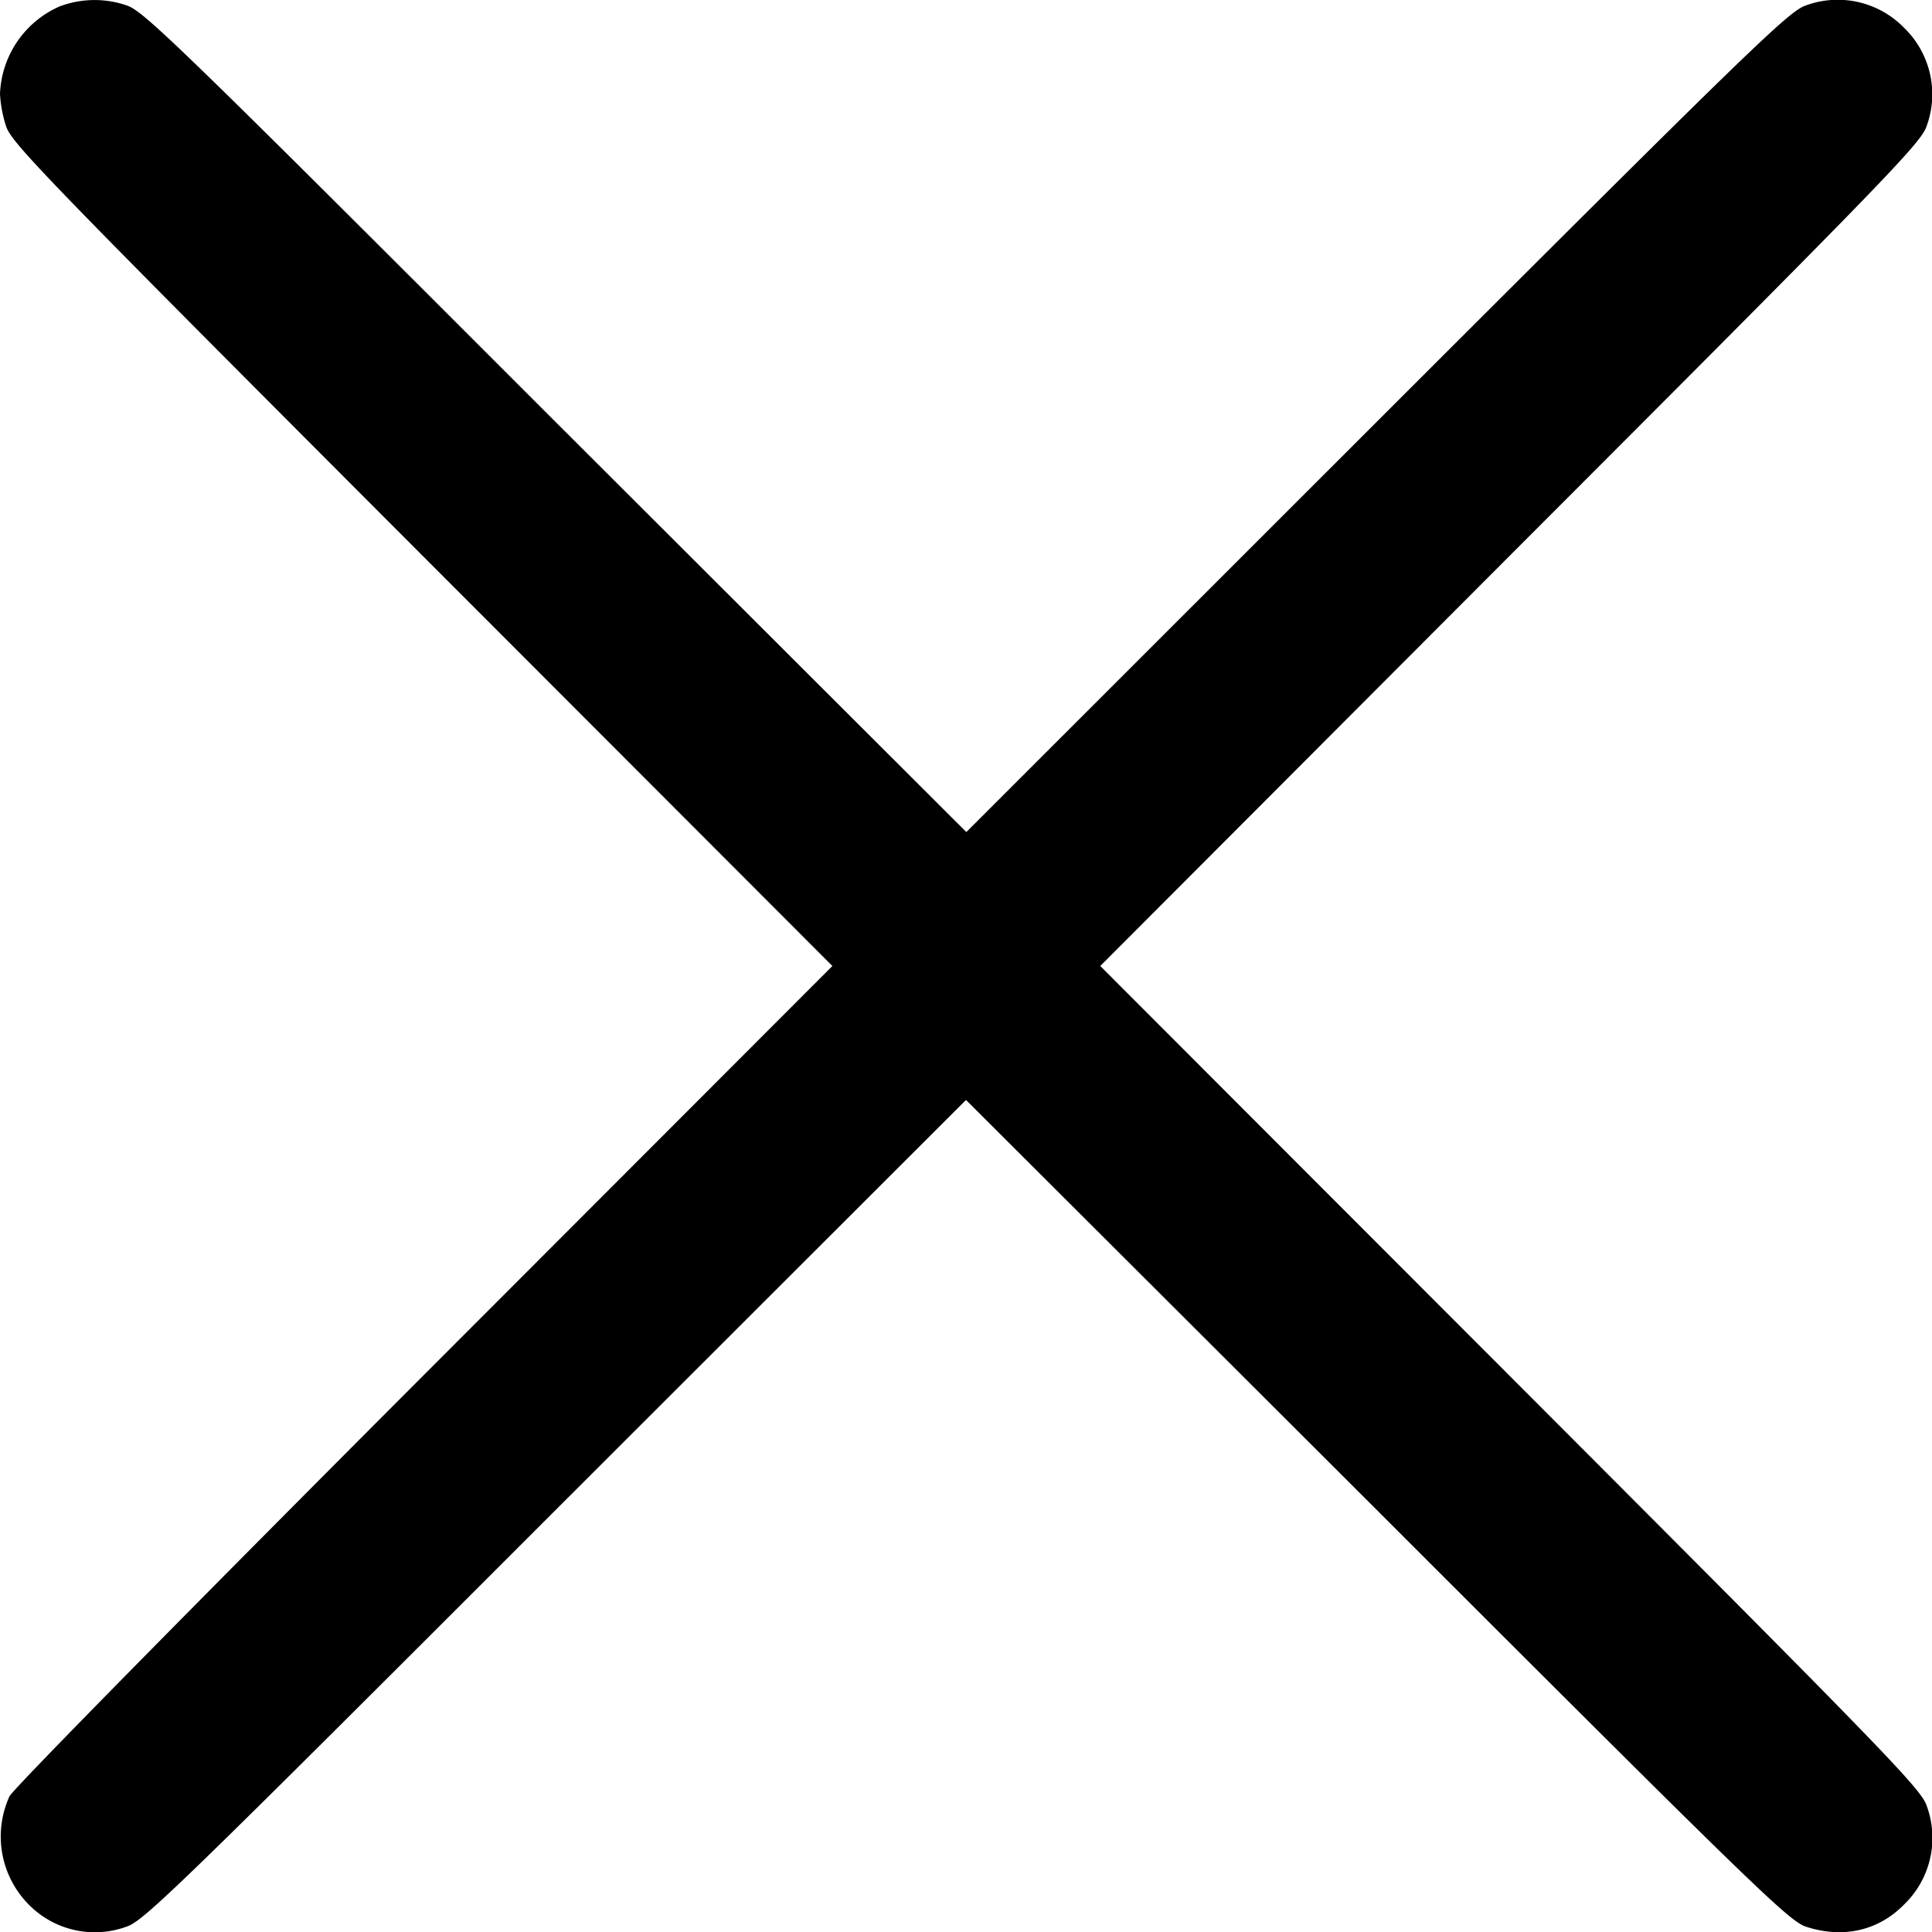 <svg width="12" height="12" fill="none" xmlns="http://www.w3.org/2000/svg"><path d="M.377.037A.619.619 0 000 .583a.79.79 0 00.038.202C.073.89.286 1.11 2.623 3.45L5.17 6 2.633 8.54C1.24 9.935.08 11.112.059 11.157a.601.601 0 00.117.67.575.575 0 00.612.139c.105-.035.326-.249 2.663-2.587L6 6.832 8.553 9.38c2.338 2.338 2.558 2.552 2.664 2.587.23.075.45.026.611-.139a.575.575 0 00.139-.612c-.035-.105-.249-.326-2.586-2.666L6.834 6 9.38 3.449C11.717 1.11 11.93.89 11.966.785a.575.575 0 00-.139-.612.575.575 0 00-.611-.139C11.11.07 10.89.283 8.55 2.621L6.002 5.168 3.45 2.62C1.114.283.893.069.788.034a.615.615 0 00-.41.003z" fill="#000"/></svg>